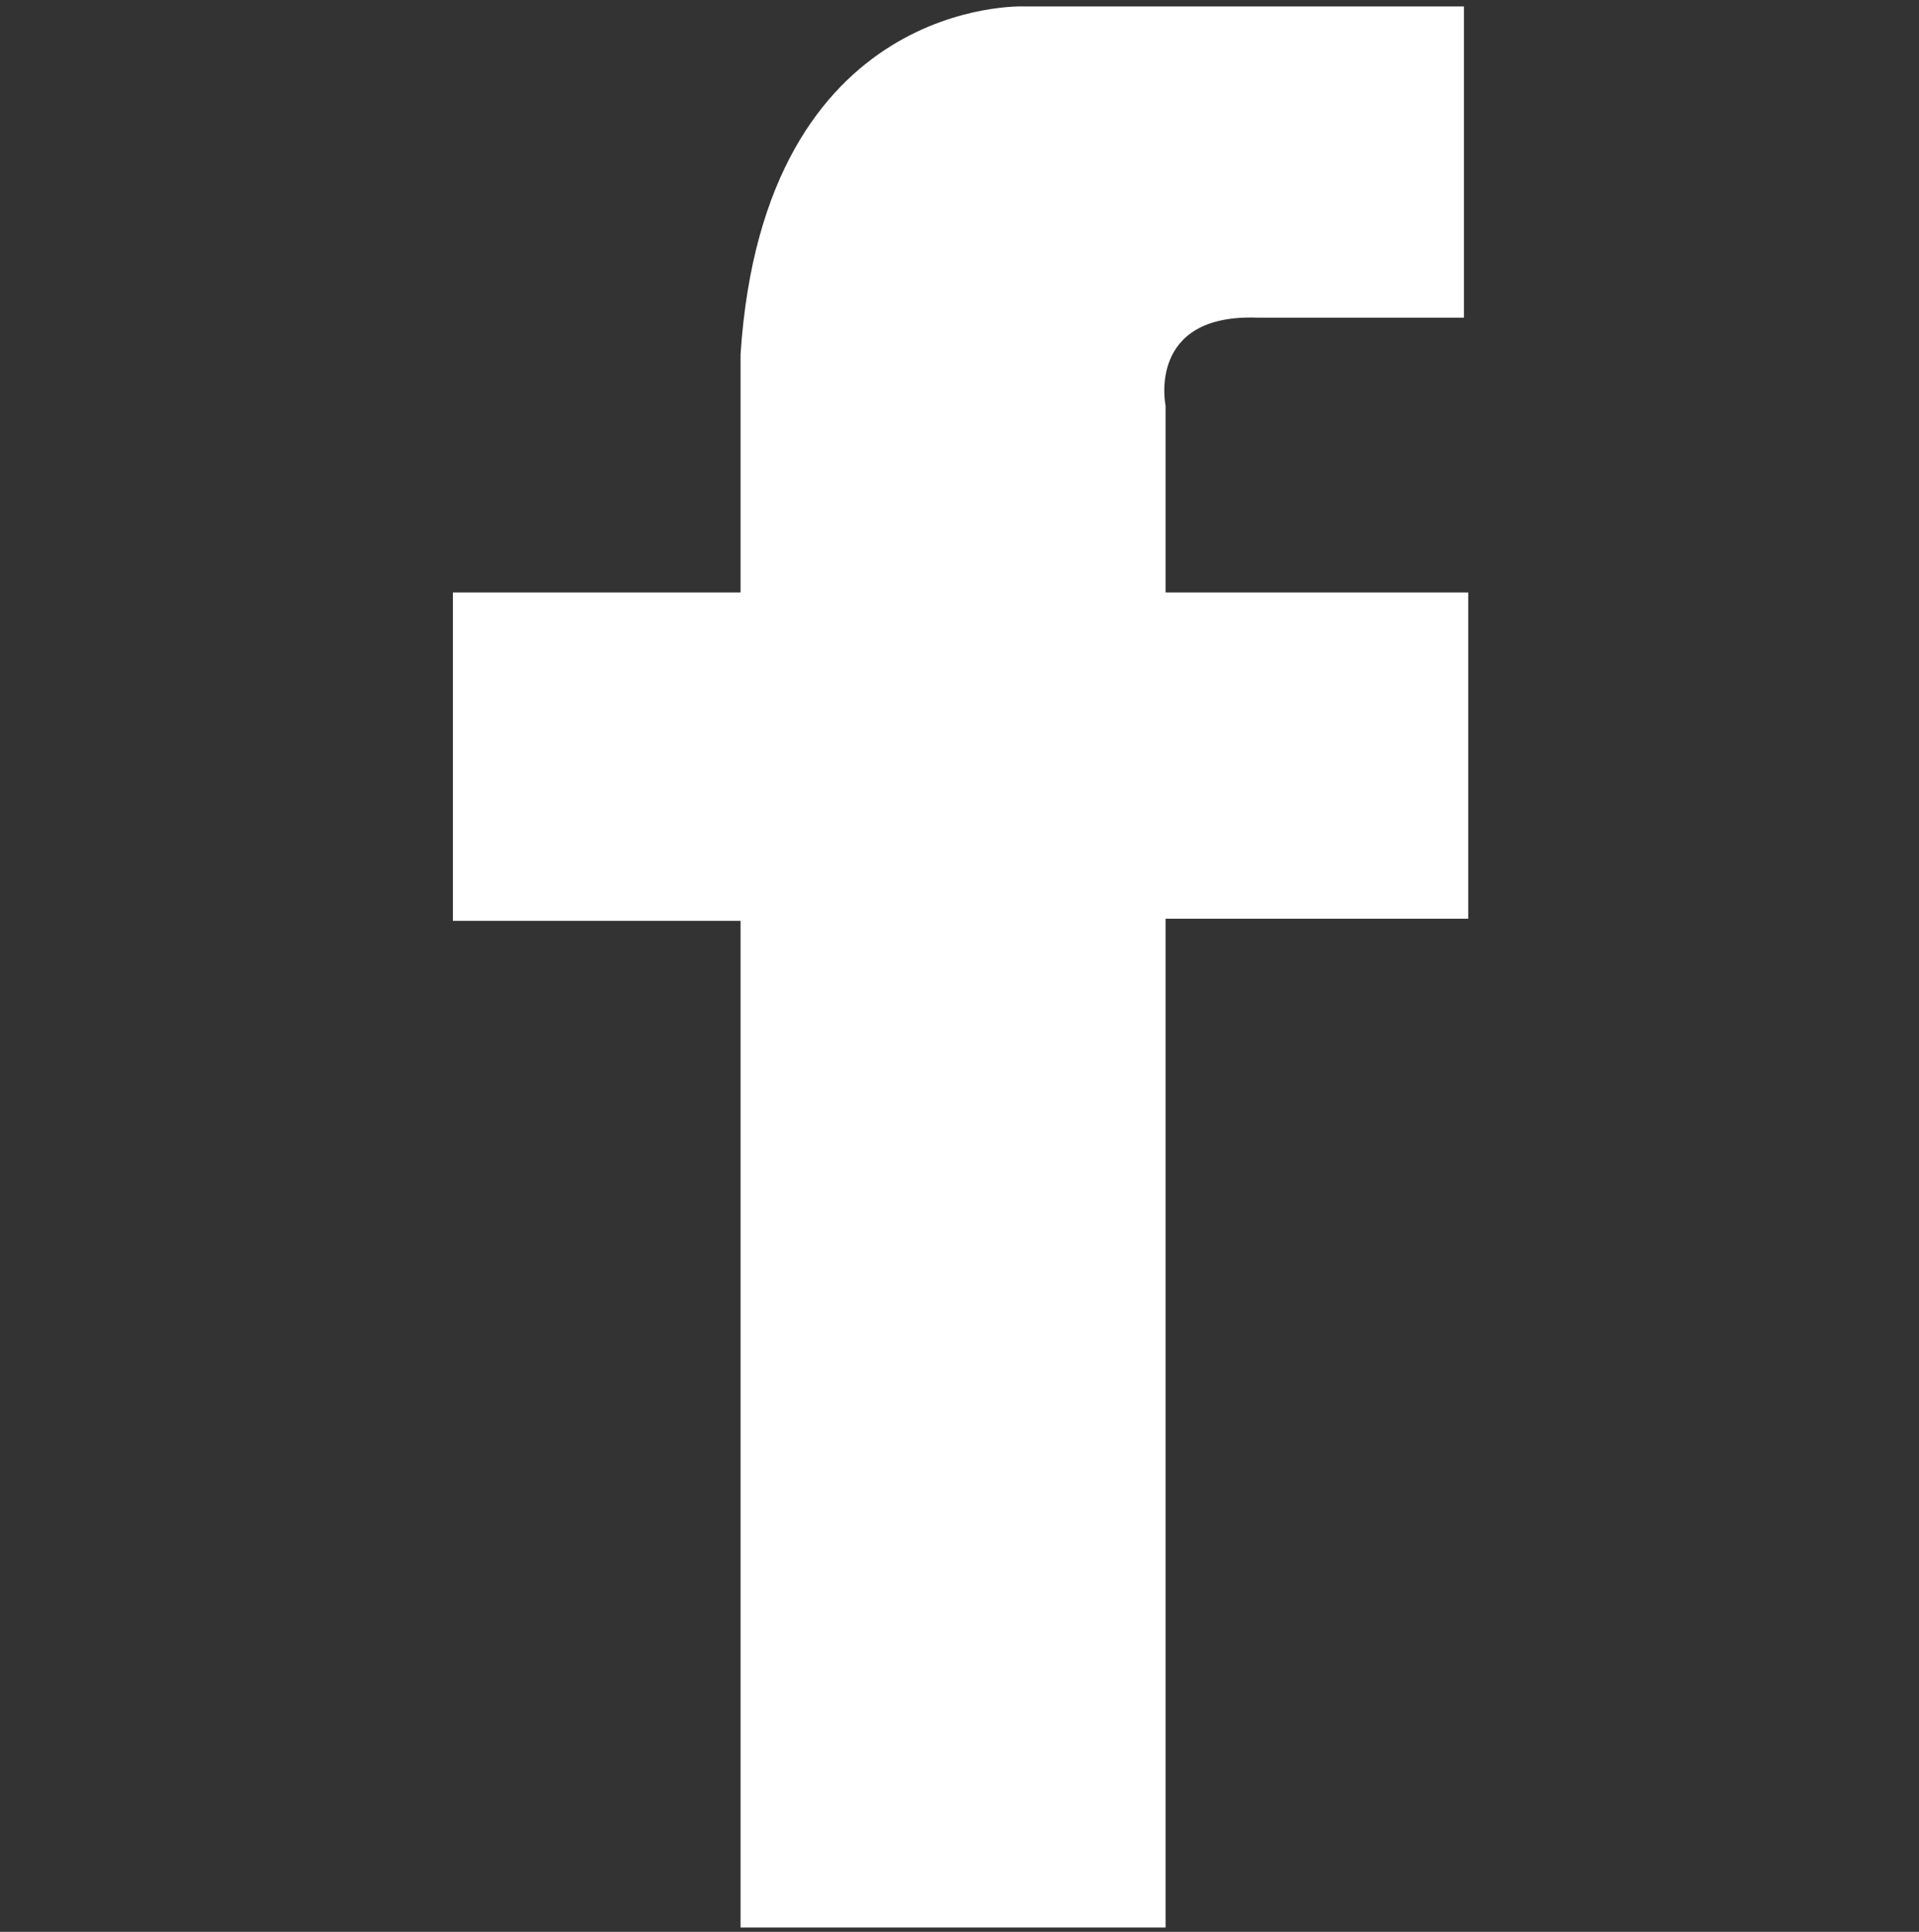 <?xml version="1.0" encoding="utf-8"?>
<!-- Generator: Adobe Illustrator 28.0.0, SVG Export Plug-In . SVG Version: 6.00 Build 0)  -->
<svg version="1.1" id="圖層_1" xmlns="http://www.w3.org/2000/svg" xmlns:xlink="http://www.w3.org/1999/xlink" x="0px" y="0px"
	 viewBox="0 0 89.4 90" style="enable-background:new 0 0 89.4 90;" xml:space="preserve">
<rect x="0" y="0" width="89.4" height="90" fill="#333333" stroke="none"/>
<style type="text/css">
	.st0{fill:#0070A2;}
	.st1{fill:#FFFFFF;}
</style>
<path class="st0" d="M47.9,41.1v-0.2c0,0-0.1,0.1-0.1,0.2H47.9z"/>
<path class="st1" d="M68.3,27.6H54.3v-8.7c0,0-0.9-4.3,4.3-4.1h9.6l0-14.5H47.7c0,0-12.1-0.5-13.2,16.2v11.1H21.1v15.3h13.4v46.9
	h19.8V42.8h14.1V27.6z"/>
</svg>
